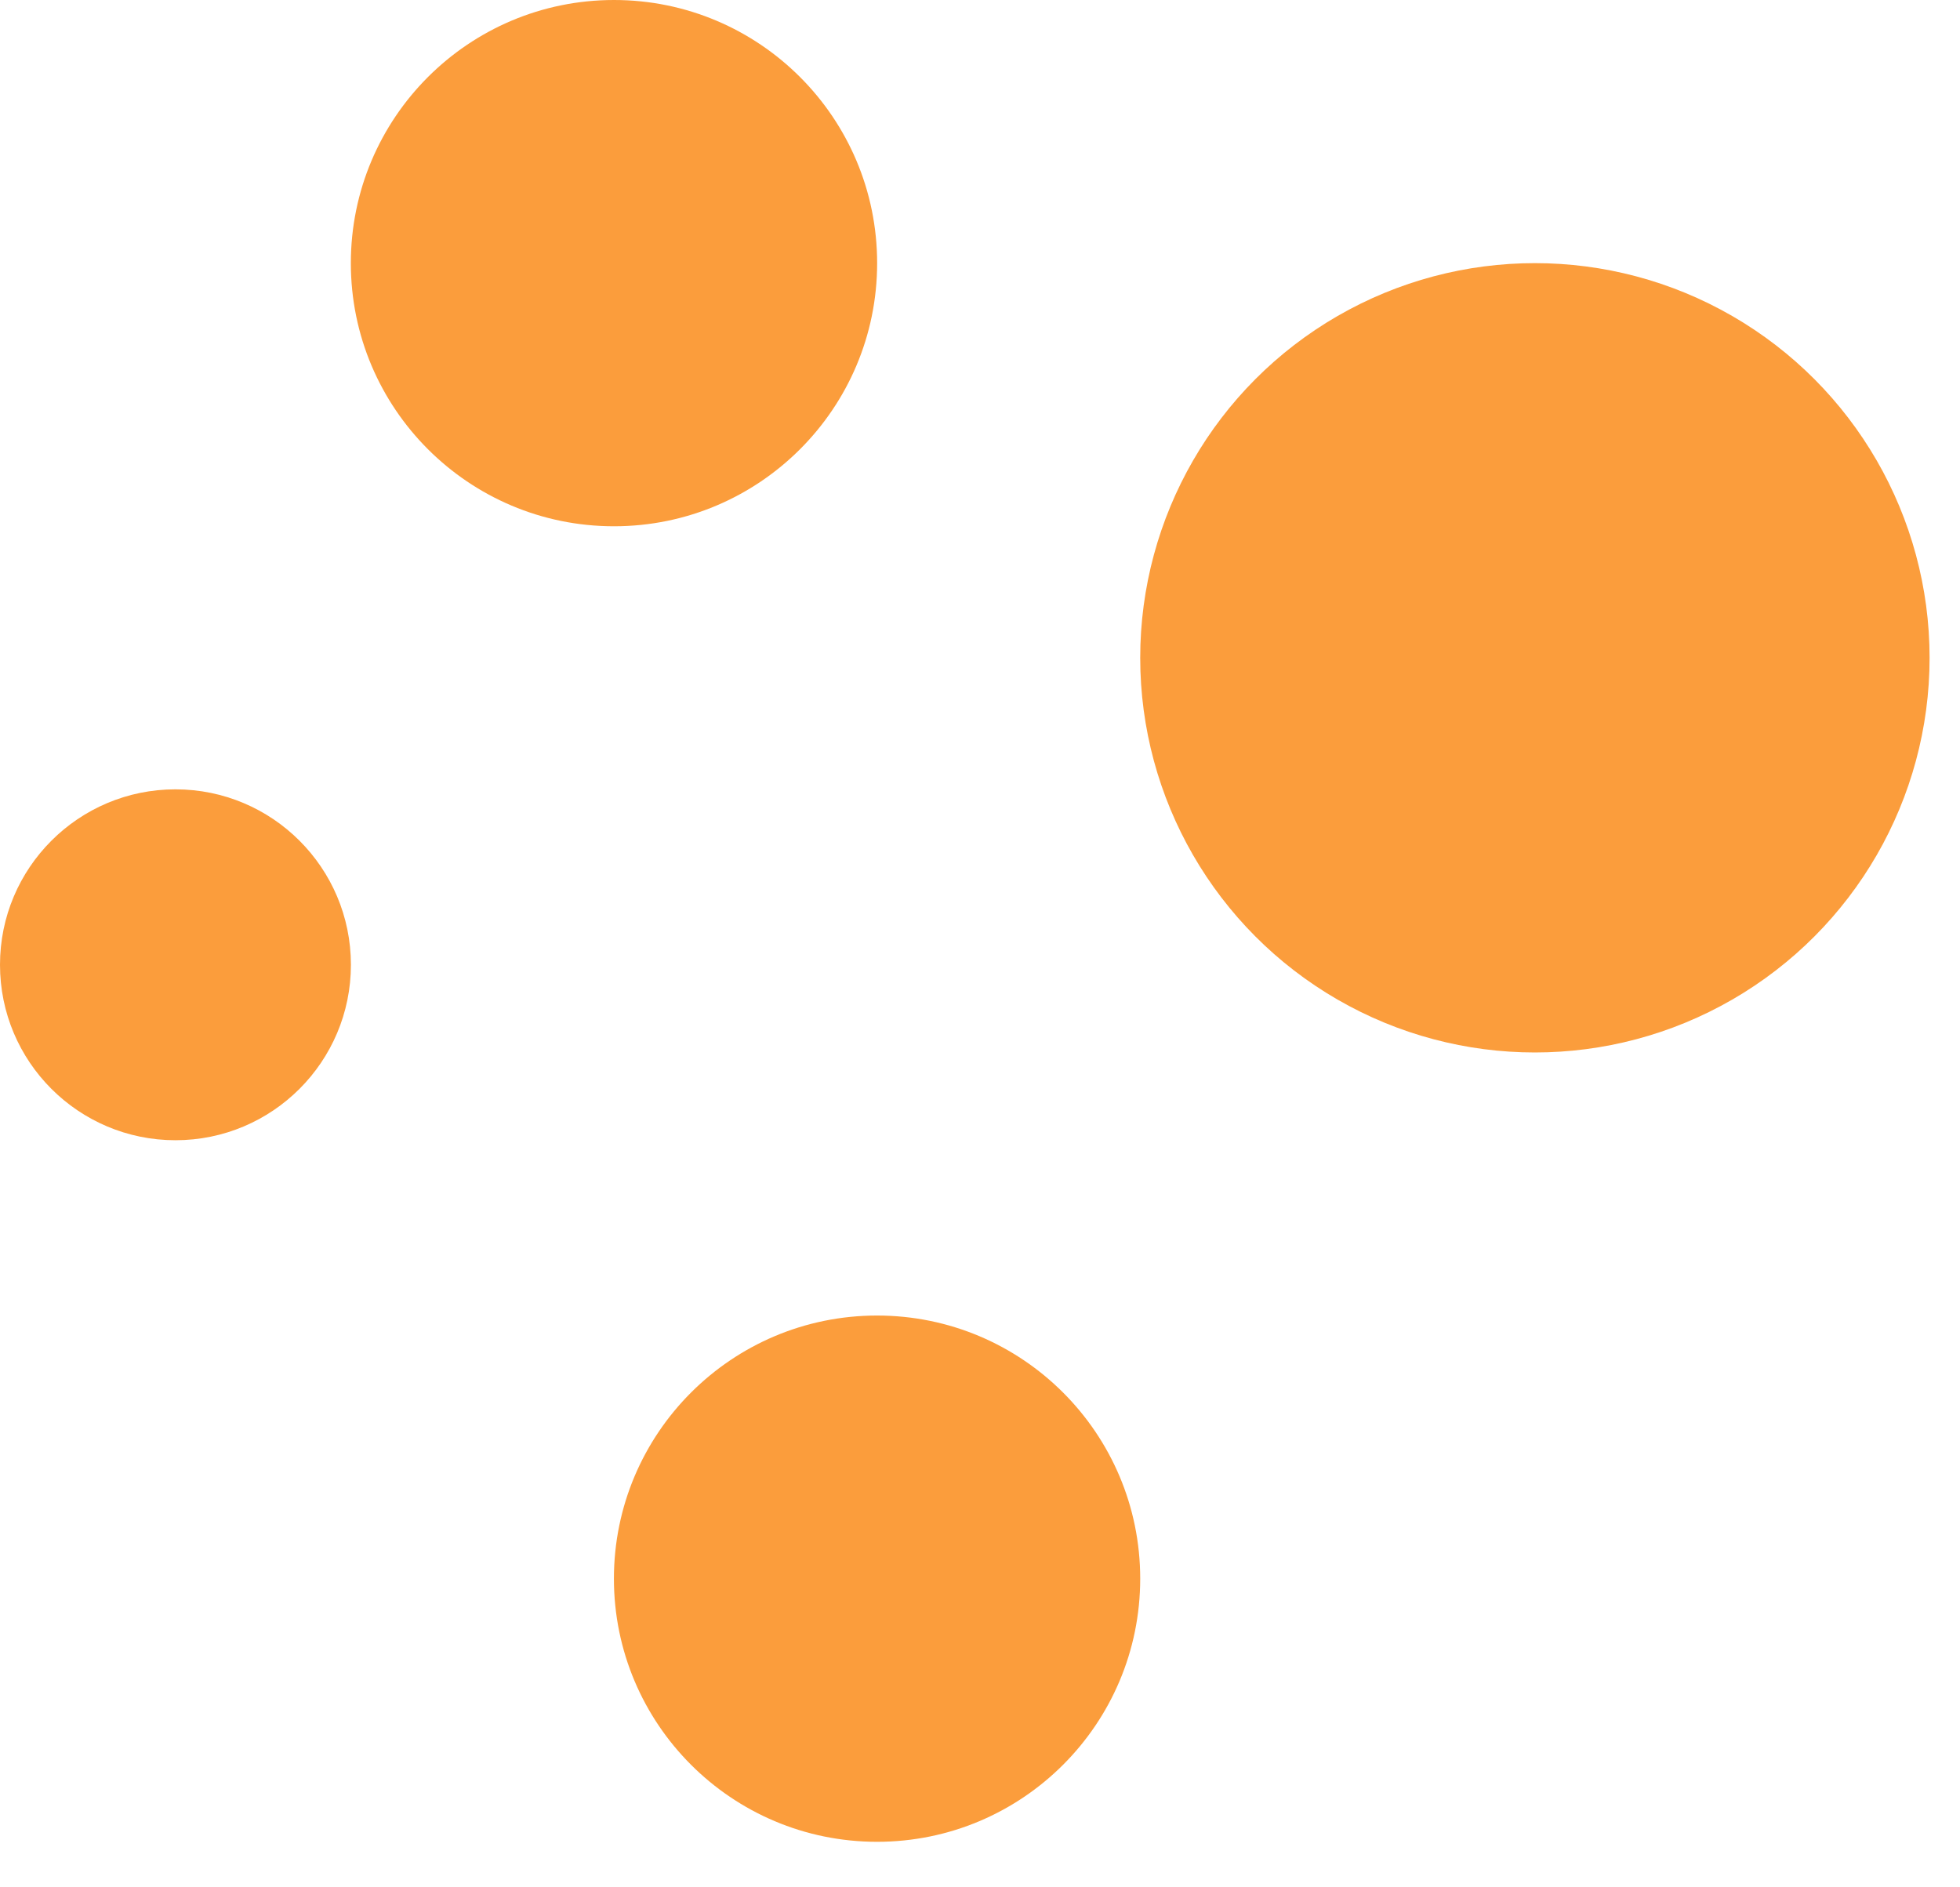 <?xml version="1.0" encoding="UTF-8"?> <svg xmlns="http://www.w3.org/2000/svg" width="27" height="26" viewBox="0 0 27 26" fill="none"> <circle cx="21.144" cy="9.062" r="5.437" fill="#FB9D3C"></circle> <circle cx="12.082" cy="21.748" r="3.625" fill="#FB9D3C"></circle> <circle cx="8.458" cy="3.625" r="3.625" fill="#FB9D3C"></circle> <circle cx="2.417" cy="13.291" r="2.417" fill="#FB9D3C"></circle> </svg> 
